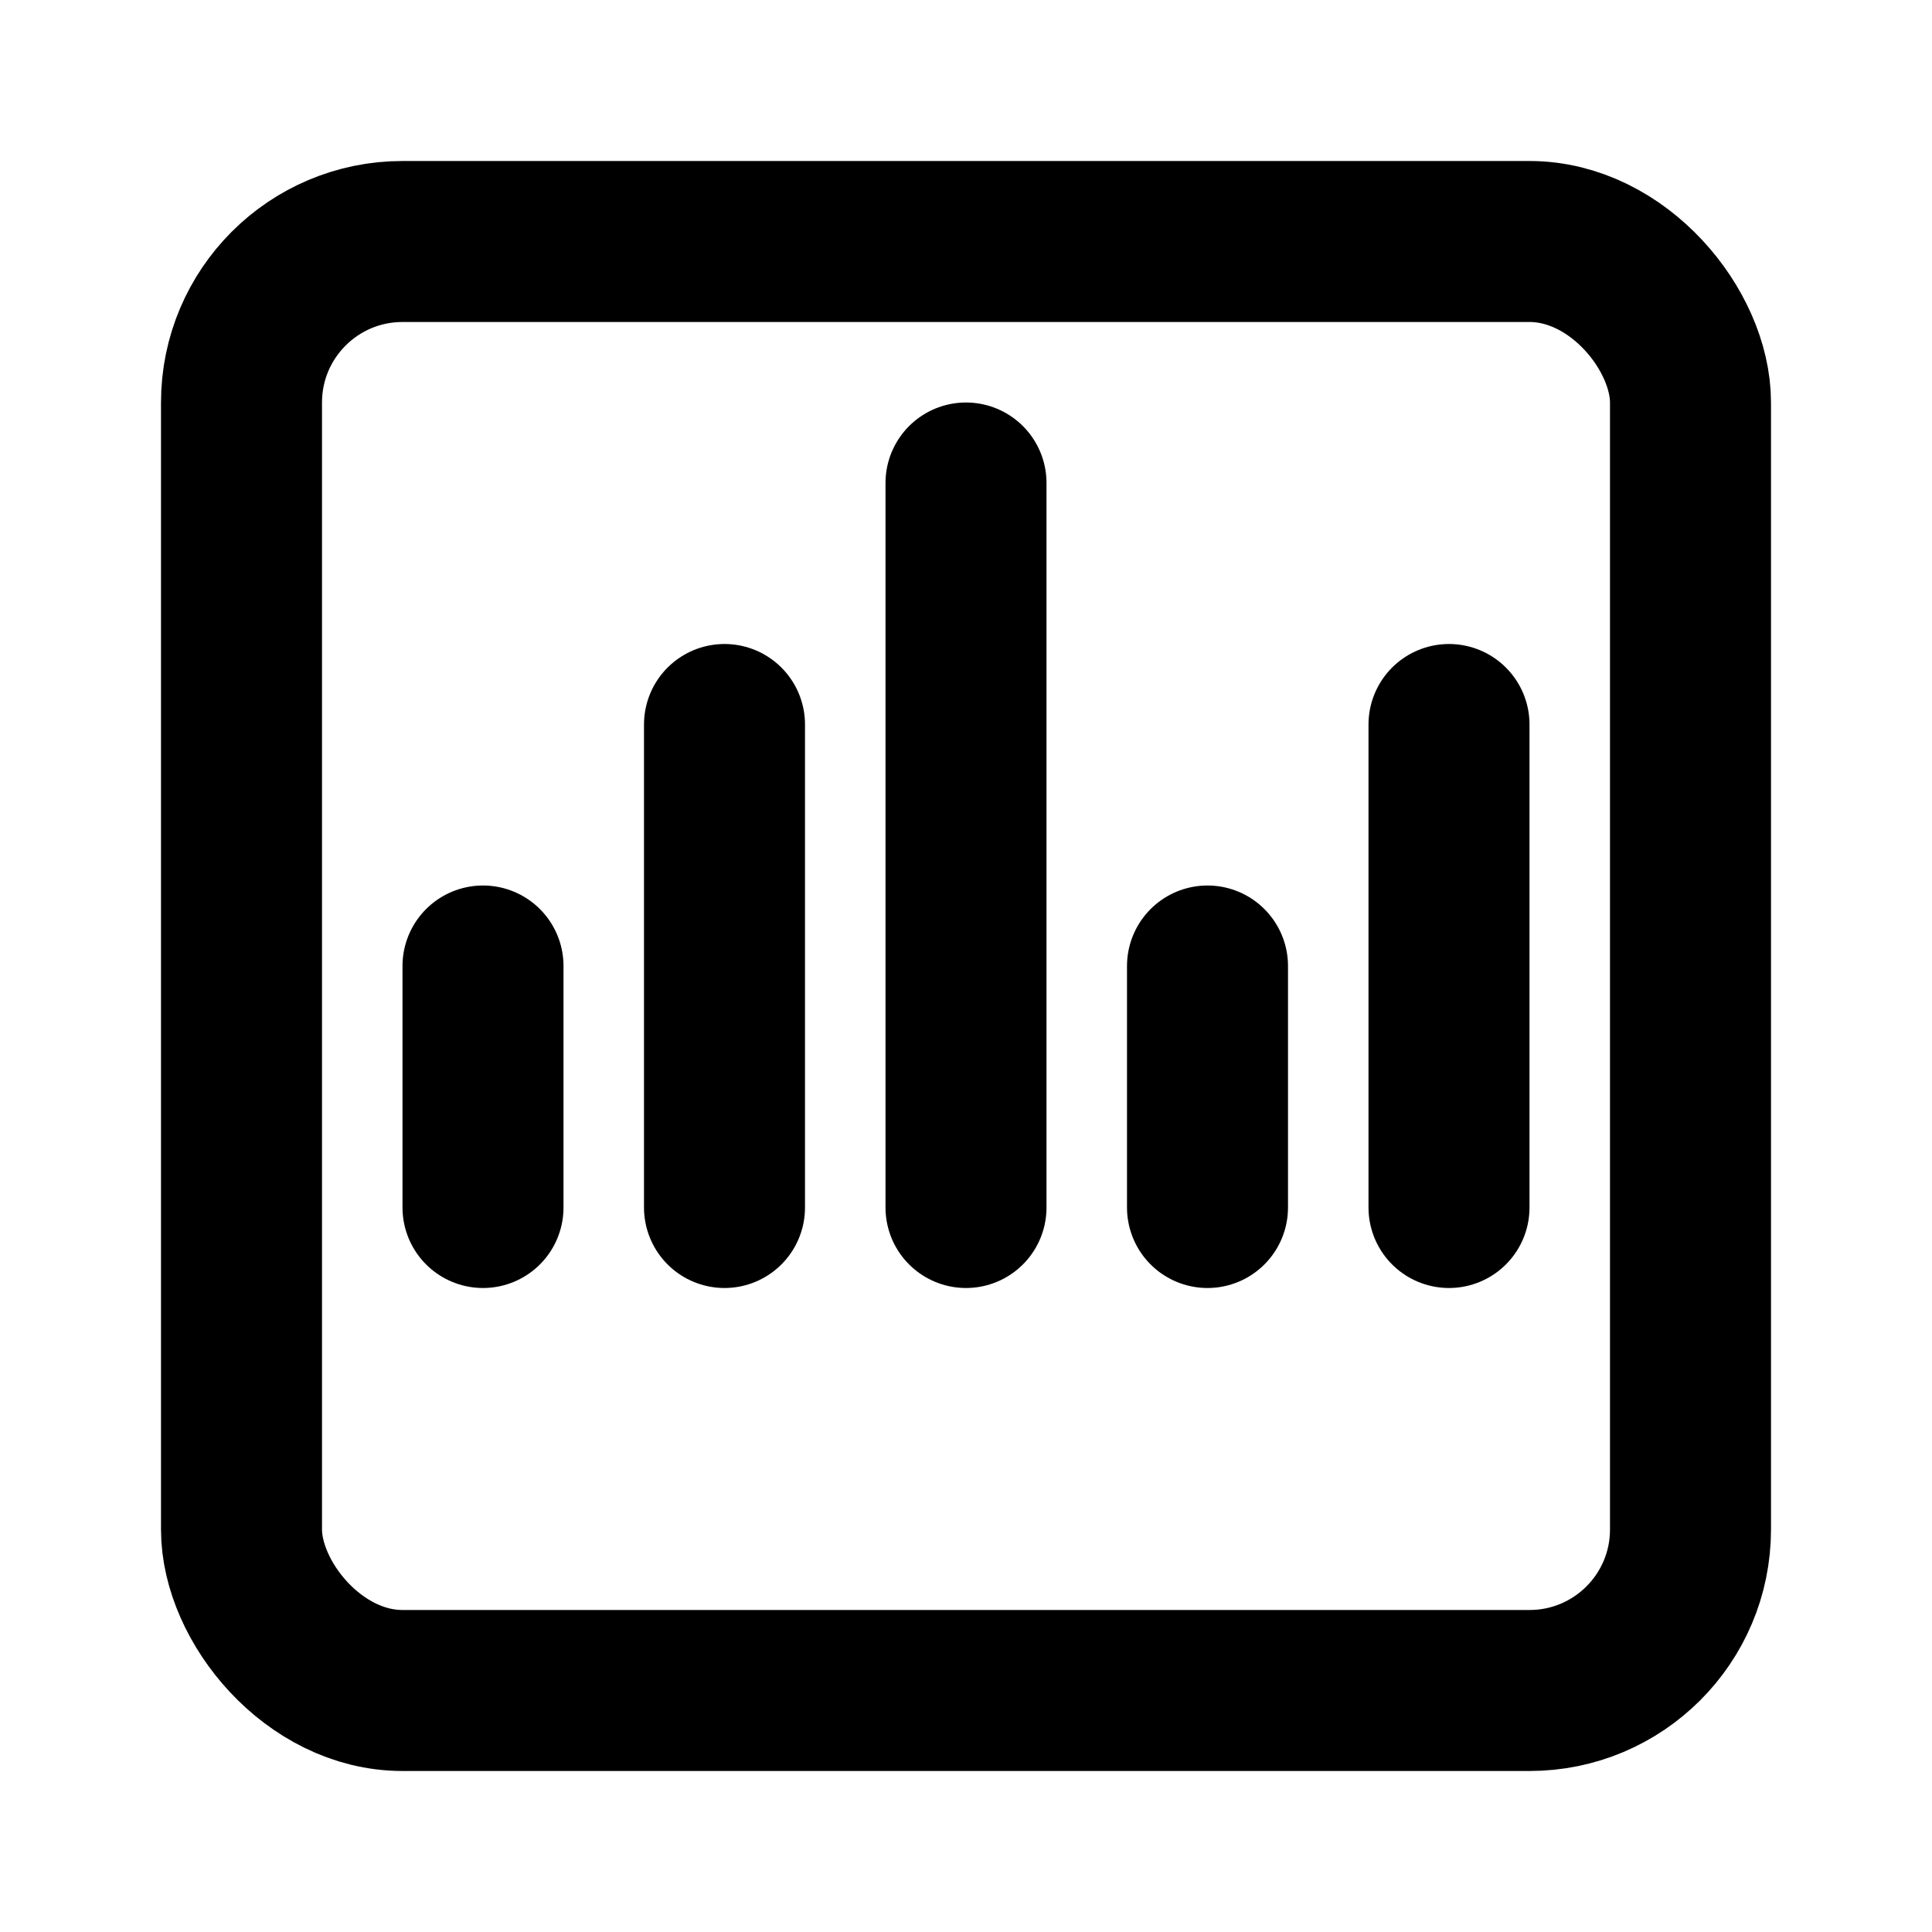 <svg xmlns="http://www.w3.org/2000/svg" viewBox="0 0 24 24" fill="none" stroke="currentColor" stroke-width="2" stroke-linecap="round" stroke-linejoin="round">
  <rect x="3" y="3" width="18" height="18" rx="2" ry="2"/>
  <line x1="9" y1="15" x2="9" y2="9"/>
  <line x1="15" y1="15" x2="15" y2="12"/>
  <line x1="12" y1="15" x2="12" y2="6"/>
  <line x1="6" y1="15" x2="6" y2="12"/>
  <line x1="18" y1="15" x2="18" y2="9"/>
</svg>